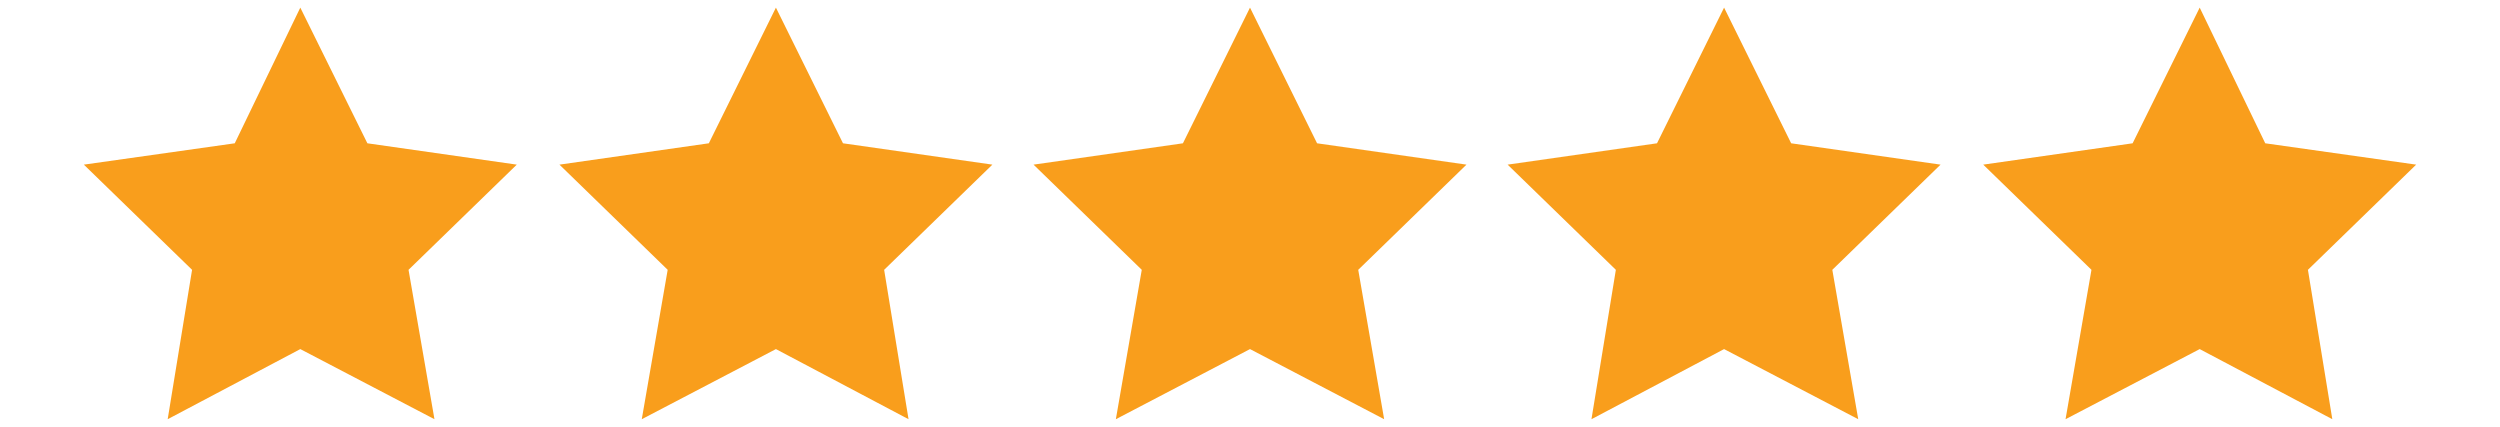 <?xml version="1.0" encoding="utf-8"?>
<!-- Generator: Adobe Illustrator 19.0.0, SVG Export Plug-In . SVG Version: 6.00 Build 0)  -->
<svg version="1.1" id="Layer_1" xmlns="http://www.w3.org/2000/svg" xmlns:xlink="http://www.w3.org/1999/xlink" x="0px" y="0px"
	 width="164px" height="28px" viewBox="0 0 164 28" style="enable-background:new 0 0 164 28;" xml:space="preserve">
<style type="text/css">
	.st0{fill:#F99E1C;}
</style>
<g id="XMLID_1_">
	<polygon id="XMLID_2641_" class="st0" points="19.7,0.5 24.1,9.4 33.9,10.8 26.8,17.7 28.5,27.5 19.7,22.9 11,27.5 12.6,17.7 
		5.5,10.8 15.4,9.4 	"/>
	<polygon id="XMLID_2638_" class="st0" points="50.9,0.5 55.3,9.4 65.1,10.8 58,17.7 59.6,27.5 50.9,22.9 42.1,27.5 43.8,17.7 
		36.7,10.8 46.5,9.4 	"/>
	<polygon id="XMLID_2634_" class="st0" points="82,0.5 86.4,9.4 96.2,10.8 89.1,17.7 90.8,27.5 82,22.9 73.2,27.5 74.9,17.7 
		67.8,10.8 77.6,9.4 	"/>
	<polygon id="XMLID_2632_" class="st0" points="113.1,0.5 117.5,9.4 127.3,10.8 120.2,17.7 121.9,27.5 113.1,22.9 104.4,27.5 
		106,17.7 98.9,10.8 108.7,9.4 	"/>
	<polygon id="XMLID_2602_" class="st0" points="144.3,0.5 148.6,9.4 158.5,10.8 151.4,17.7 153,27.5 144.3,22.9 135.5,27.5 
		137.2,17.7 130.1,10.8 139.9,9.4 	"/>
</g>
</svg>
